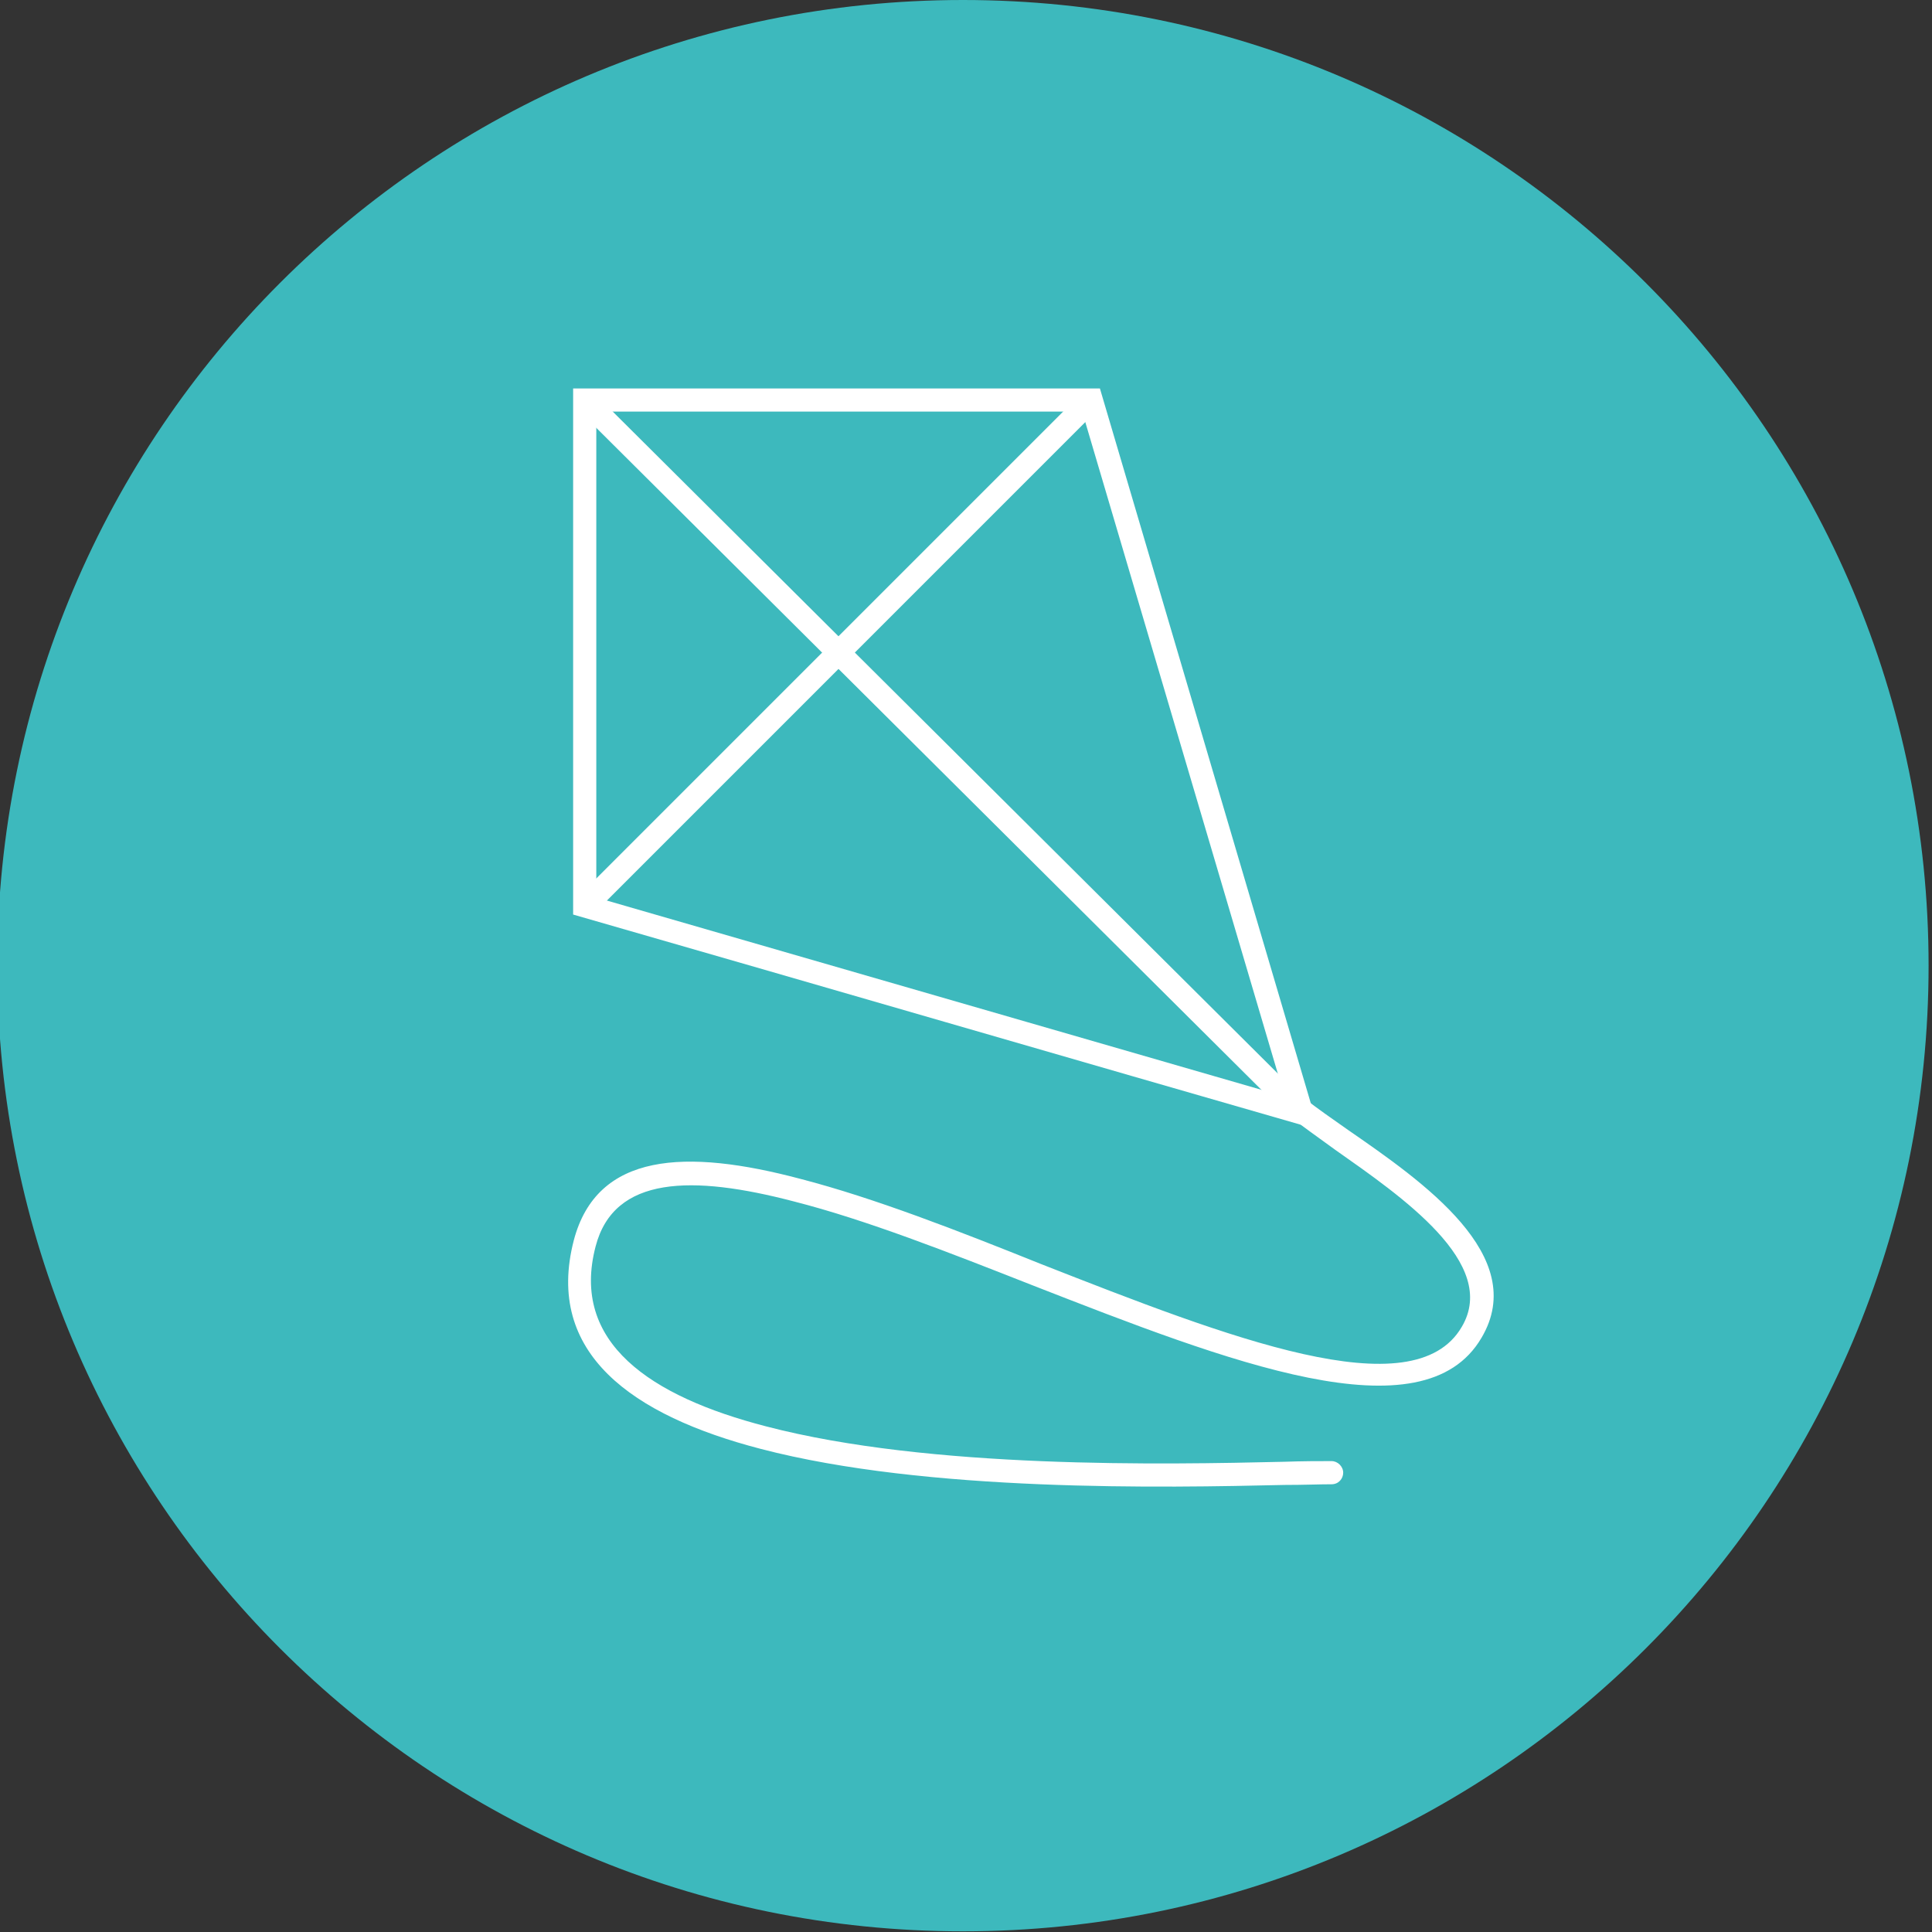 <svg xmlns="http://www.w3.org/2000/svg" width="106" height="106" viewBox="0 0 106 106" fill="none"><rect x="0" y="0" width="106" height="106" fill="#333333" stroke="none"/><g clip-path="url(#clip0_1482_490)"><path d="M52.832 105.963C82.092 105.963 105.813 82.242 105.813 52.981C105.813 23.721 82.092 0 52.832 0C23.571 0 -0.15 23.721 -0.15 52.981C-0.15 82.242 23.571 105.963 52.832 105.963Z" fill="#3DB9BD"></path><path d="M32.08 21.312H60.347L72.349 61.992C58.702 58.066 45.092 54.103 31.445 50.177V21.312H32.08ZM59.375 22.583H32.716V49.242L70.48 60.16L59.375 22.583Z" fill="white"></path><path d="M31.632 49.28L59.412 21.499L60.309 22.396L32.529 50.177L31.632 49.28Z" fill="white"></path><path d="M32.529 21.499L71.863 60.646L70.966 61.544L31.632 22.396L32.529 21.499Z" fill="white"></path><path d="M70.816 61.282C70.554 61.057 70.517 60.646 70.741 60.385C70.966 60.123 71.377 60.085 71.639 60.31C72.237 60.796 73.059 61.357 73.957 61.992C78.07 64.834 83.94 68.909 81.285 73.396C78.07 78.892 67.376 74.705 56.645 70.517C52.084 68.722 47.522 66.928 43.559 65.918C37.988 64.46 33.688 64.497 32.678 68.386C31.295 73.658 35.67 76.612 42.026 78.257C51.037 80.612 63.899 80.351 70.442 80.201C71.489 80.164 72.349 80.164 73.059 80.164C73.396 80.164 73.695 80.463 73.695 80.799C73.695 81.136 73.433 81.435 73.059 81.435C72.386 81.435 71.526 81.472 70.48 81.472C63.899 81.622 50.887 81.884 41.727 79.491C34.697 77.659 29.874 74.256 31.482 68.049C32.753 63.226 37.614 63.002 43.933 64.684C47.971 65.731 52.57 67.526 57.131 69.358C67.339 73.359 77.546 77.359 80.201 72.798C82.257 69.321 76.911 65.656 73.246 63.077C72.274 62.366 71.414 61.768 70.816 61.282Z" fill="white"></path></g><defs><clipPath id="clip0_1482_490"><rect width="106" height="106" fill="white"></rect></clipPath></defs></svg>